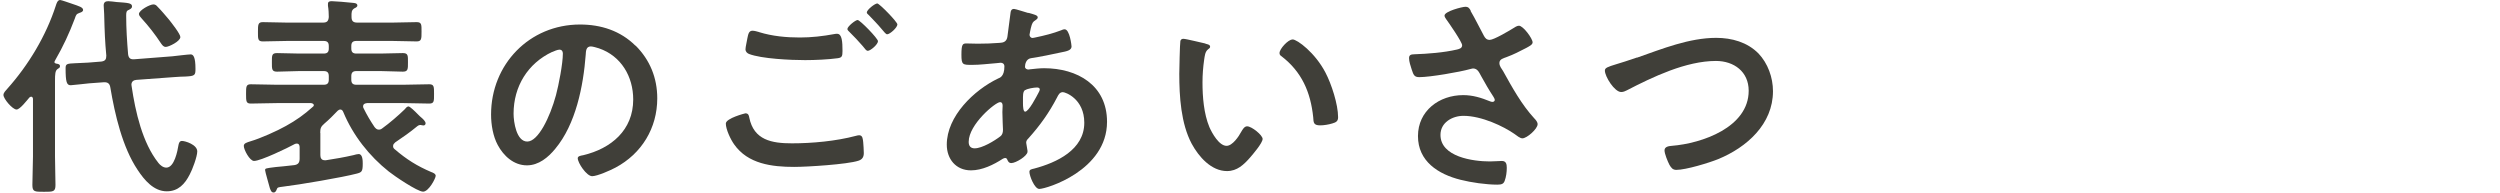 <?xml version="1.0" encoding="UTF-8"?><svg id="uuid-39552398-5f2f-488b-a0d4-f17607356504" xmlns="http://www.w3.org/2000/svg" width="210" height="16.17" viewBox="0 0 210 16.17"><defs><style>.uuid-9bd12236-ce37-4637-9a31-8f07795b1e73{fill:none;}.uuid-c89be969-b5e6-4f50-be43-95cfddcd248c{fill:#403f39;}</style></defs><g id="uuid-1a3f72fb-1836-42d4-8e78-b193f6a1d408"><path class="uuid-c89be969-b5e6-4f50-be43-95cfddcd248c" d="M2.77,8.32c0-.09-.04-.2-.16-.2-.05,0-.09.04-.14.07-.2.23-.79,1.01-1.08,1.01-.34,0-1.1-.9-1.1-1.22,0-.2.2-.38.32-.52C2.39,5.47,3.87,3.01,4.69.47c.05-.16.14-.47.36-.47.11,0,.85.27,1.01.32.58.2.92.29.92.52,0,.13-.16.2-.27.23-.29.11-.31.14-.43.5-.47,1.24-.97,2.32-1.64,3.48-.02.04-.07.13-.07.16,0,.07.07.11.13.13.14.02.34.04.34.22,0,.13-.09.16-.22.25-.18.14-.2.41-.2.97v6.36c0,.79.04,1.6.04,2.39,0,.58-.18.58-.97.58s-.97,0-.97-.58c0-.79.05-1.6.05-2.39v-4.83ZM13.3,13.68c.16.2.4.4.67.4.68,0,.94-1.39,1.03-1.93.04-.16.09-.31.29-.31.27,0,1.28.31,1.28.88,0,.43-.41,1.53-.63,1.93-.41.81-.97,1.42-1.93,1.42-1.1,0-1.89-.95-2.45-1.8-1.28-1.91-1.91-4.66-2.29-6.91-.05-.34-.22-.47-.56-.45l-1.22.09c-.23.02-1.42.16-1.55.16-.34,0-.43-.27-.43-1.44,0-.36.13-.38.83-.41.25-.02.65-.02,1.06-.05l1.12-.09c.32-.05.41-.18.41-.5-.11-1.19-.14-1.91-.18-3.49,0-.14-.04-.59-.04-.72,0-.25.13-.36.38-.36.11,0,.58.05.7.07.9.07,1.3.07,1.3.36,0,.18-.14.23-.29.31-.18.07-.2.2-.2.47,0,1.08.07,2.16.16,3.24.04.32.18.45.5.43l3.21-.25c.36-.04,1.35-.16,1.55-.16.22,0,.4.22.4,1.21,0,.54-.04.61-.85.65-.25,0-.56.02-.99.05l-3.13.23c-.23.02-.41.14-.41.41,0,.04.02.11.02.14.31,2.11.9,4.74,2.25,6.43ZM13.93,3.94c-.2,0-.29-.14-.4-.29-.5-.76-1.03-1.44-1.64-2.11-.07-.09-.22-.23-.22-.36,0-.32.92-.81,1.21-.81.16,0,.25.07.36.2.34.34.63.7.94,1.06.2.25.97,1.22.97,1.48,0,.36-.97.83-1.22.83Z"/><path class="uuid-c89be969-b5e6-4f50-be43-95cfddcd248c" d="M26.91,11.18v1.85c0,.23.09.43.36.43h.11c.88-.14,1.44-.23,2.32-.43.11-.04.34-.09.43-.09.34,0,.34.58.34.81,0,.67-.09.72-.49.83-1.21.32-4.86.94-6.21,1.1-.38.05-.47.05-.52.22-.05.13-.11.27-.27.27-.2,0-.25-.22-.31-.36-.05-.2-.4-1.39-.4-1.51,0-.16.02-.16.9-.27.36-.04.86-.07,1.55-.16.34-.05.45-.22.45-.56v-.94c0-.16-.05-.31-.25-.31-.05,0-.11.02-.16.04-.58.32-2.86,1.42-3.42,1.42-.36,0-.86-.94-.86-1.26,0-.23.25-.29.59-.4.79-.23,2.21-.86,2.95-1.28.85-.47,1.53-.95,2.25-1.6.05-.04.09-.07.09-.14,0-.13-.13-.16-.23-.18h-2.86c-.74,0-1.46.04-2.2.04-.4,0-.4-.2-.4-.81s0-.81.4-.81c.74,0,1.46.04,2.2.04h3.92c.31,0,.43-.13.43-.43v-.29c0-.31-.13-.43-.43-.43h-2.05c-.63,0-1.24.05-1.87.05-.45,0-.43-.23-.43-.79s-.02-.77.43-.77c.63,0,1.24.04,1.87.04h2.05c.31,0,.43-.13.43-.43v-.2c0-.31-.13-.43-.43-.43h-3.06c-.68,0-1.37.04-2.05.04-.43,0-.41-.22-.41-.81s0-.81.41-.81c.68,0,1.37.04,2.05.04h2.99c.36,0,.47-.13.5-.47,0-.27-.02-.67-.07-.94v-.16c0-.2.14-.23.32-.23.27,0,1.31.09,1.66.13.14.02.49,0,.49.23,0,.13-.16.2-.27.25-.22.16-.23.31-.22.72,0,.34.14.47.49.47h2.93c.68,0,1.37-.04,2.05-.04.43,0,.41.22.41.81s0,.81-.41.81c-.68,0-1.37-.04-2.05-.04h-3.01c-.31,0-.43.13-.43.43v.2c0,.31.13.43.43.43h2.03c.63,0,1.24-.04,1.87-.04.45,0,.43.22.43.77s.02.79-.43.79c-.61,0-1.24-.05-1.87-.05h-2.03c-.31,0-.43.14-.43.43v.29c0,.31.13.43.43.43h3.92c.74,0,1.46-.04,2.2-.04.41,0,.4.22.4.81s.02.81-.4.81c-.74,0-1.46-.04-2.2-.04h-3.02c-.18.02-.34.07-.34.29,0,.05.02.11.04.14.29.59.56,1.04.92,1.58.11.13.2.22.36.22.14,0,.22-.05.32-.13.56-.4,1.35-1.08,1.85-1.57.07-.09.2-.25.32-.25s.5.36.83.7c.09.09.18.18.27.25.13.11.34.31.34.47,0,.07-.04.18-.18.18-.05,0-.11-.02-.14-.02-.05-.02-.09-.02-.14-.02-.07,0-.16.04-.22.09-.68.56-1.15.88-1.87,1.37-.09.09-.18.16-.18.31,0,.13.05.2.14.27.99.85,1.87,1.4,3.06,1.91.14.05.38.14.38.32,0,.2-.58,1.33-1.06,1.33s-2.43-1.33-2.88-1.69c-1.64-1.3-3.01-3.04-3.82-4.99-.05-.13-.13-.22-.25-.22-.09,0-.16.05-.23.11-.36.38-.72.74-1.12,1.08-.29.25-.34.4-.34.77Z"/><path class="uuid-c89be969-b5e6-4f50-be43-95cfddcd248c" d="M53.39,3.83c1.21,1.21,1.82,2.72,1.82,4.43,0,2.5-1.31,4.65-3.51,5.82-.41.22-1.53.72-1.96.72-.47,0-1.21-1.12-1.21-1.51,0-.18.27-.22.45-.25,2.36-.56,4.21-2.11,4.21-4.68,0-1.93-1.01-3.66-2.88-4.3-.16-.05-.52-.16-.68-.16-.41,0-.41.4-.43.7-.2,2.63-.83,5.83-2.56,7.9-.59.72-1.39,1.39-2.38,1.39-1.1,0-1.96-.79-2.45-1.71-.4-.74-.56-1.71-.56-2.56,0-4.21,3.22-7.56,7.47-7.56,1.76,0,3.39.52,4.66,1.78ZM46.38,4.36c-2.05.97-3.24,2.9-3.24,5.19,0,.67.23,2.34,1.15,2.34s1.91-2.05,2.41-3.89c.23-.86.58-2.65.58-3.51,0-.18-.09-.32-.29-.32-.14,0-.47.13-.61.2Z"/><path class="uuid-c89be969-b5e6-4f50-be43-95cfddcd248c" d="M62.62,9.52c.23,0,.29.16.32.36.38,1.89,1.89,2.16,3.58,2.16s3.69-.18,5.38-.63c.07-.02.2-.05.27-.05.31,0,.31.36.34.59.02.18.05.72.05.9,0,.32-.11.54-.45.65-.94.31-4.32.52-5.4.52-1.87,0-3.89-.25-5.04-1.89-.29-.4-.7-1.26-.7-1.75,0-.45,1.62-.86,1.64-.86ZM63.77,2.7c1.1.34,2.27.45,3.42.45.97,0,1.94-.11,2.9-.29.07-.02.16-.02.23-.02.41,0,.45.67.45,1.44,0,.45-.05.56-.4.61-.79.11-1.93.16-2.74.16-1.17,0-3.67-.11-4.72-.52-.16-.07-.29-.2-.29-.38,0-.2.13-.72.16-.94.07-.32.11-.63.43-.63.16,0,.4.07.54.11ZM73.75,3.46c0,.27-.63.81-.86.81-.11,0-.22-.14-.43-.41-.34-.4-.72-.79-1.1-1.17-.05-.05-.18-.16-.18-.25,0-.22.68-.76.86-.76.2,0,1.71,1.55,1.71,1.78ZM75.38,2.05c0,.27-.63.83-.86.83-.11,0-.27-.22-.47-.45-.34-.41-.7-.77-1.06-1.15-.07-.05-.18-.16-.18-.23,0-.23.68-.76.88-.76.18,0,1.69,1.55,1.69,1.76Z"/><path class="uuid-c89be969-b5e6-4f50-be43-95cfddcd248c" d="M86.4,1.08c.49.14.77.2.77.38,0,.11-.11.18-.18.23-.23.14-.29.23-.4.67-.02.11-.11.49-.11.56,0,.14.11.27.25.27.05,0,.22-.04.27-.05.68-.14,1.48-.34,2.12-.59.09-.04.2-.09.31-.09.43,0,.58,1.37.58,1.44,0,.34-.43.41-.88.5-.7.16-1.82.38-2.54.49-.41.07-.49.52-.49.72,0,.16.16.23.29.23.04,0,.09-.02.14-.02.36-.04.81-.09,1.17-.09,2.79,0,5.29,1.42,5.29,4.5,0,4.09-5.1,5.64-5.69,5.64-.4,0-.83-1.1-.83-1.44,0-.2.2-.22.4-.27,1.89-.5,4.21-1.58,4.21-3.85,0-2-1.58-2.57-1.8-2.57-.27,0-.38.23-.49.45-.68,1.3-1.42,2.34-2.41,3.44-.11.11-.18.2-.18.36,0,.05.09.58.11.67v.09c0,.34-.97.95-1.37.95-.16,0-.25-.11-.31-.25-.04-.09-.07-.18-.2-.18-.07,0-.13.04-.2.07-.77.5-1.73.97-2.67.97-1.26,0-2.03-.95-2.03-2.16,0-2.39,2.29-4.59,4.32-5.56.11-.05.52-.14.52-1.01,0-.2-.13-.31-.31-.31-.07,0-.32.04-.4.04-.67.05-1.33.14-2,.14-.79,0-.9,0-.9-.85,0-.9.11-.95.43-.95.31,0,.61.02.94.02.61,0,1.22-.02,1.84-.07.18-.02.34-.02.49-.16.14-.14.16-.31.18-.49.09-.63.16-1.26.25-1.91.02-.16.09-.29.29-.29.13,0,.99.29,1.19.34ZM81.37,11.92c0,.34.16.54.5.54.63,0,1.67-.63,2.16-1.01.18-.14.22-.34.22-.56,0-.16-.05-.92-.05-1.48,0-.18.02-.36.02-.52s-.04-.31-.22-.31c-.38,0-2.63,1.87-2.63,3.33ZM86.11,7.56c-.2.13-.18.49-.18.88v.22c0,.29.02.72.18.72.31,0,.97-1.3,1.12-1.58.04-.07.11-.2.11-.29,0-.13-.13-.16-.23-.16-.25,0-.79.09-.99.22Z"/><path class="uuid-c89be969-b5e6-4f50-be43-95cfddcd248c" d="M101.25,3.67c.14.04.4.07.4.25,0,.11-.07.14-.18.23-.25.2-.27.56-.32.86-.09.63-.14,1.26-.14,1.91,0,1.21.11,2.63.58,3.76.22.5.81,1.57,1.44,1.57.5,0,1.03-.79,1.24-1.19.11-.18.25-.45.49-.45.38,0,1.3.74,1.3,1.06,0,.34-.81,1.28-1.06,1.57-.52.59-1.08,1.13-1.93,1.13-1.33,0-2.38-1.21-2.97-2.3-.9-1.69-1.04-3.96-1.04-5.87,0-.29.05-2.57.09-2.74.02-.14.13-.2.25-.2.23,0,1.57.34,1.87.4ZM108.57,3.31c.4,0,1.91,1.13,2.77,2.79.5.95,1.06,2.66,1.06,3.75,0,.34-.18.43-.49.52-.29.09-.7.16-1.01.16-.58,0-.56-.25-.59-.68-.22-2.11-.96-3.82-2.67-5.13-.11-.07-.16-.14-.16-.27,0-.34.72-1.13,1.08-1.13Z"/><path class="uuid-c89be969-b5e6-4f50-be43-95cfddcd248c" d="M123.53.92c.4.68.74,1.39,1.12,2.09.11.2.23.34.49.34.34,0,1.62-.76,1.96-.97.13-.09.34-.22.49-.22.36,0,1.15,1.08,1.15,1.4,0,.2-.31.34-.54.47-.63.32-.99.52-1.66.77-.23.09-.59.16-.59.49,0,.27.18.47.31.68.77,1.39,1.57,2.83,2.61,3.96.13.13.29.32.29.5,0,.4-.9,1.19-1.28,1.19-.2,0-.47-.23-.68-.38-.88-.61-2.72-1.51-4.27-1.51-.94,0-1.93.56-1.93,1.6,0,1.85,2.75,2.23,4.14,2.23.41,0,.77-.04,1.01-.04.36,0,.42.25.42.58,0,.34-.05.76-.18,1.1-.09.23-.23.31-.61.31-.94,0-2.2-.18-3.1-.41-1.87-.47-3.57-1.55-3.57-3.67s1.78-3.44,3.8-3.44c.81,0,1.51.22,2.25.52.05.02.13.05.2.05.09,0,.2-.05.2-.16,0-.09-.07-.2-.11-.27-.4-.61-.68-1.1-1.04-1.75-.16-.29-.29-.63-.68-.63-.09,0-.14.04-.23.05-.88.25-3.38.68-4.27.68-.4,0-.49-.14-.65-.65-.09-.29-.22-.65-.22-.95,0-.29.2-.31.43-.32,1.15-.04,2.48-.14,3.6-.4.2-.05.43-.11.43-.36,0-.27-1.12-1.89-1.35-2.2-.05-.09-.13-.18-.13-.29,0-.36,1.49-.74,1.75-.74s.34.13.45.32Z"/><path class="uuid-c89be969-b5e6-4f50-be43-95cfddcd248c" d="M137.52,4.84c2.11-.74,4.38-1.66,6.64-1.66,1.31,0,2.61.36,3.55,1.31.79.83,1.22,2.02,1.22,3.17,0,2.77-2.2,4.72-4.61,5.71-.77.31-2.7.9-3.51.9-.31,0-.43-.18-.58-.43-.14-.27-.41-.92-.41-1.21,0-.32.38-.36.61-.38,2.52-.2,6.46-1.55,6.46-4.63,0-1.6-1.24-2.5-2.75-2.5-2.5,0-5.29,1.33-7.49,2.47-.14.07-.29.14-.47.14-.56,0-1.37-1.3-1.37-1.8,0-.23.22-.31.97-.54.41-.13.97-.29,1.73-.56Z"/><rect class="uuid-9bd12236-ce37-4637-9a31-8f07795b1e73" y="5.67" width="210" height="7.85"/></g></svg>